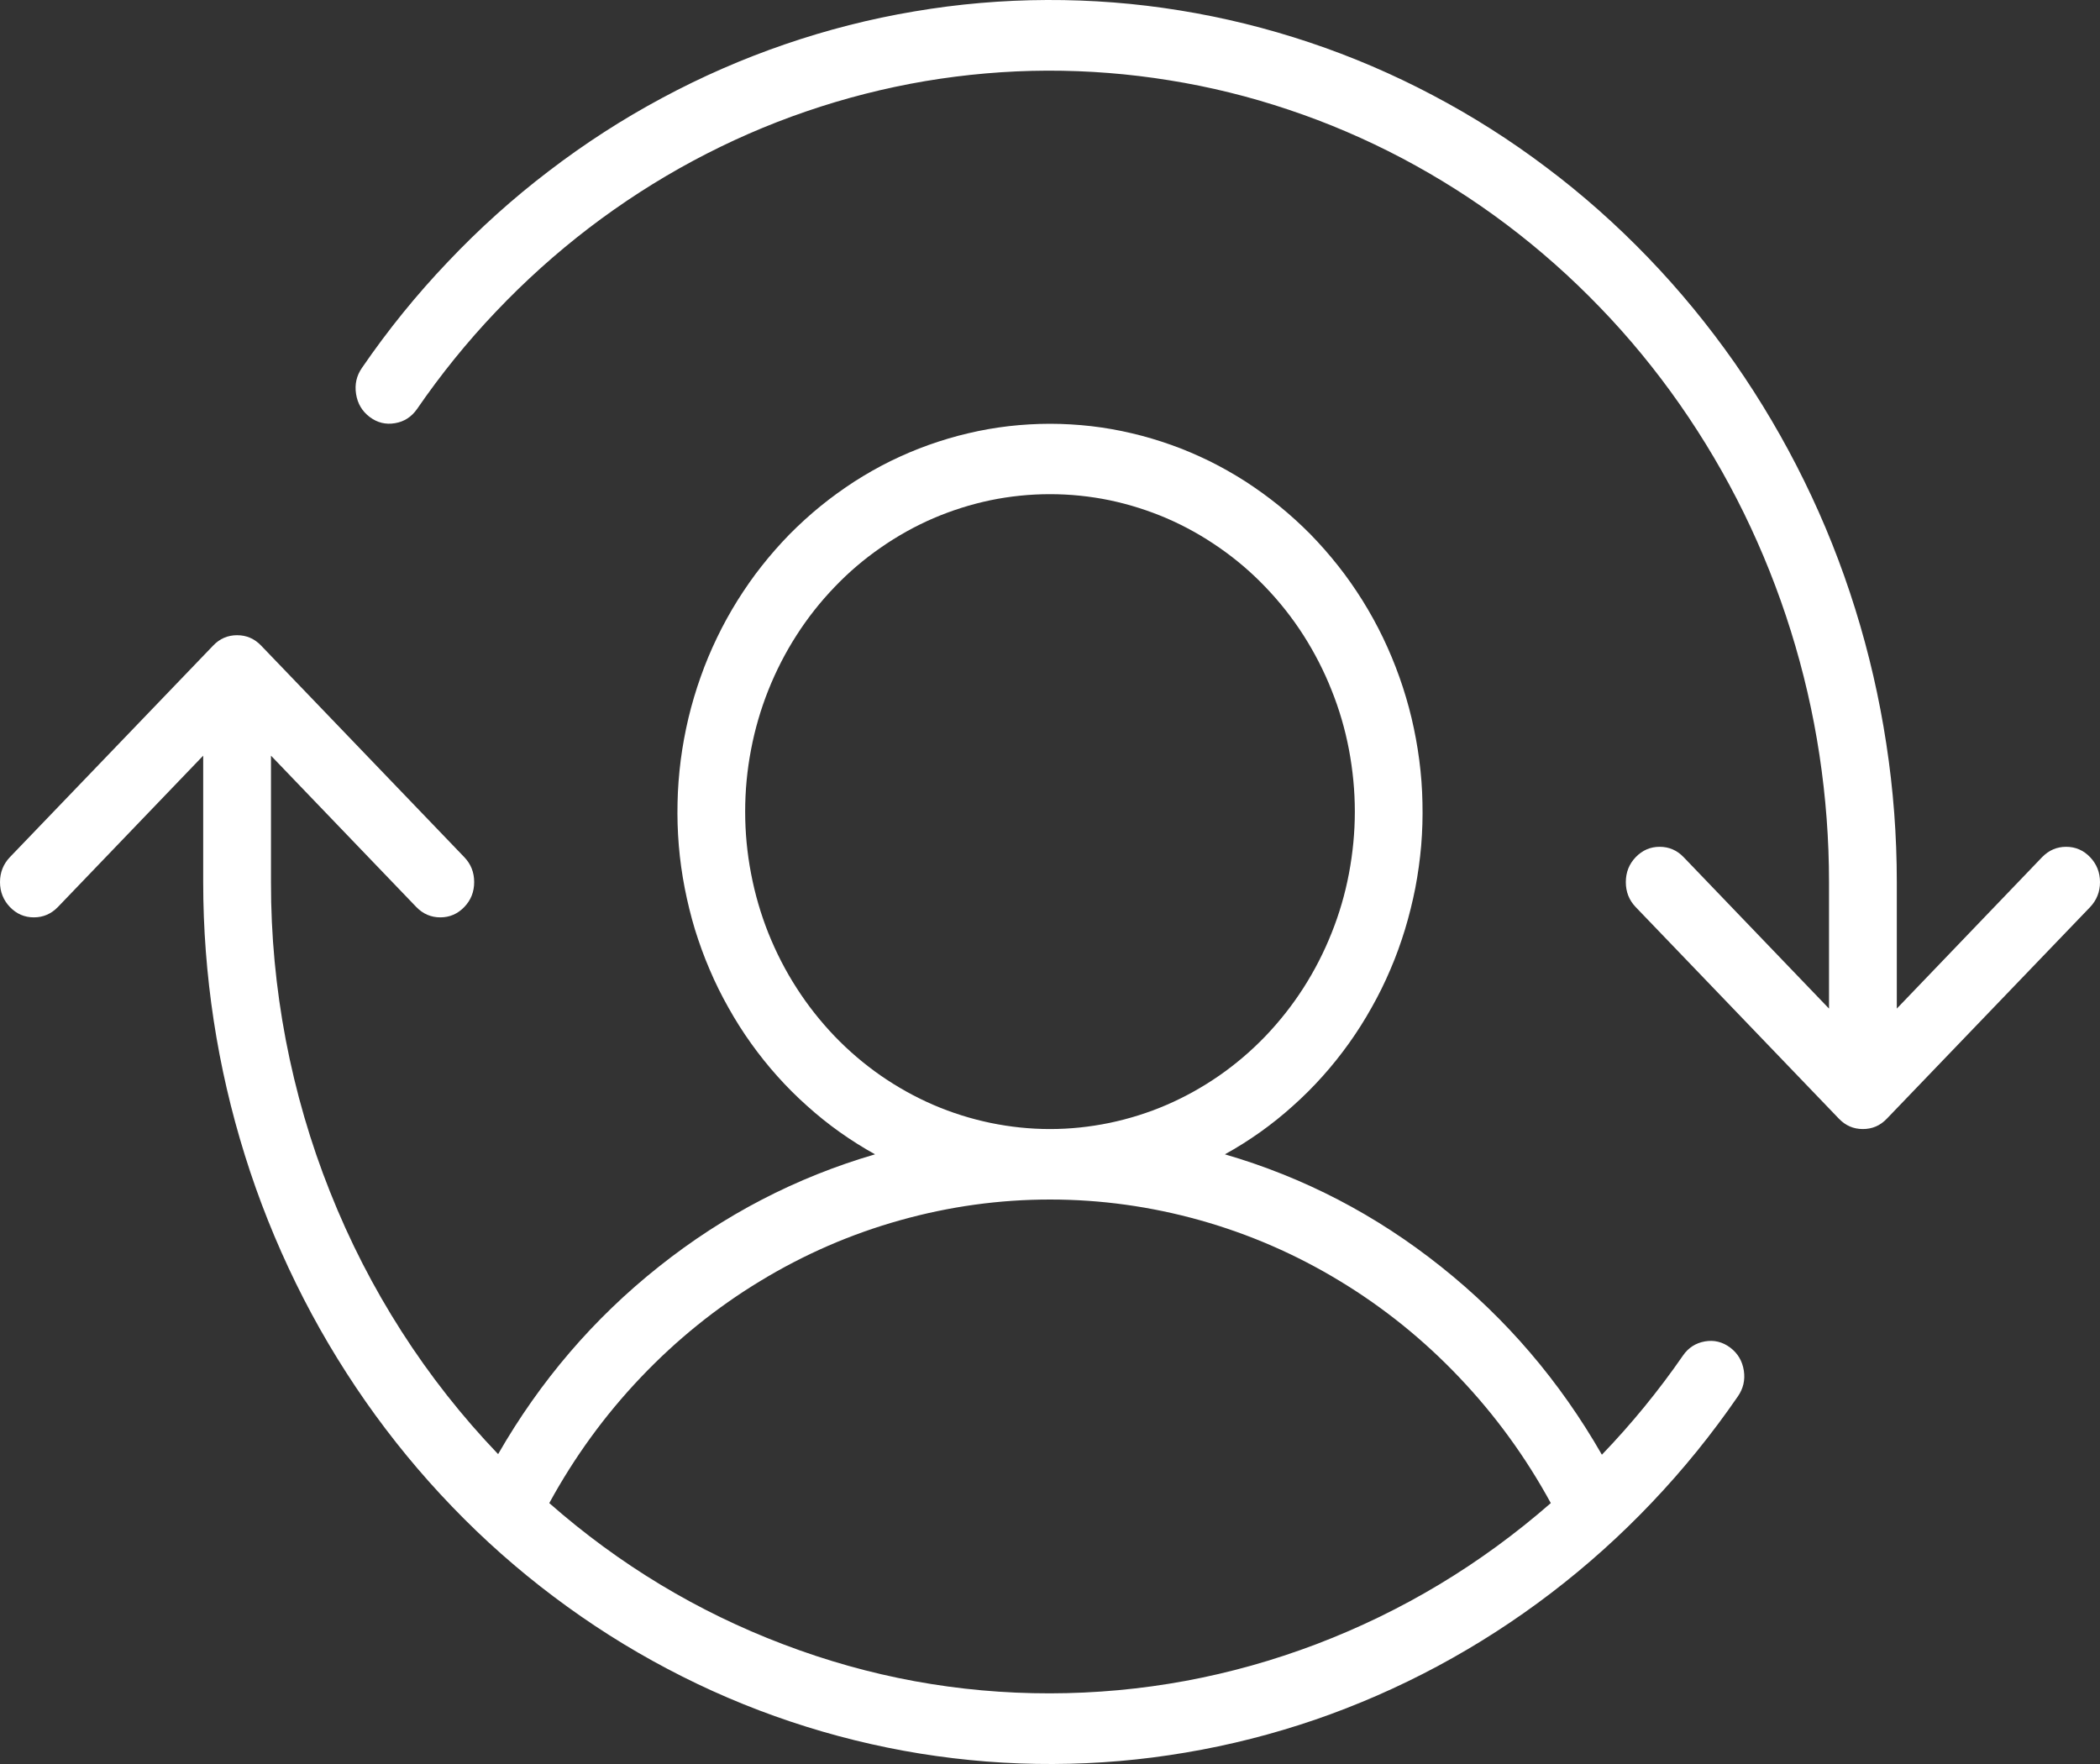 <svg width="25" height="21" viewBox="0 0 25 21" fill="none" xmlns="http://www.w3.org/2000/svg" xmlns:xlink="http://www.w3.org/1999/xlink">
	<rect x="0" y="0" width="25" height="21" fill="#333333" stroke="none"/>
	<desc>
			Created with Pixso.
	</desc>
	<defs/>
	<path id="矢量 51" d="M24.882 10.799L22.462 13.318C22.384 13.4 22.289 13.441 22.177 13.441C22.065 13.441 21.971 13.4 21.892 13.318L19.473 10.799C19.394 10.717 19.355 10.617 19.355 10.502C19.355 10.385 19.394 10.286 19.473 10.204C19.552 10.122 19.647 10.081 19.758 10.081C19.869 10.081 19.964 10.122 20.043 10.204L21.774 12.007L21.774 10.502C21.774 9.994 21.736 9.489 21.66 8.987C21.584 8.485 21.47 7.993 21.319 7.51C21.168 7.027 20.981 6.559 20.76 6.107C20.538 5.654 20.283 5.223 19.996 4.812C19.709 4.402 19.393 4.017 19.047 3.659C18.701 3.3 18.331 2.972 17.936 2.674C17.541 2.376 17.125 2.113 16.69 1.883C16.255 1.654 15.805 1.461 15.341 1.306C14.877 1.15 14.403 1.033 13.921 0.956C13.44 0.878 12.955 0.84 12.467 0.841C11.979 0.843 11.494 0.885 11.012 0.966C10.531 1.048 10.059 1.168 9.596 1.327C9.132 1.486 8.684 1.682 8.25 1.915C7.816 2.148 7.403 2.415 7.01 2.715C6.617 3.016 6.249 3.347 5.906 3.708C5.562 4.069 5.249 4.456 4.965 4.869C4.899 4.963 4.812 5.02 4.702 5.038C4.592 5.057 4.491 5.032 4.401 4.964C4.311 4.896 4.257 4.805 4.239 4.691C4.221 4.576 4.244 4.472 4.31 4.378C4.618 3.929 4.959 3.508 5.333 3.116C5.705 2.723 6.105 2.363 6.533 2.037C6.96 1.71 7.409 1.42 7.881 1.167C8.352 0.914 8.839 0.701 9.343 0.528C9.847 0.355 10.36 0.224 10.884 0.136C11.407 0.047 11.934 0.002 12.464 0C12.995 -0.002 13.521 0.039 14.045 0.124C14.57 0.209 15.084 0.336 15.589 0.505C16.094 0.674 16.582 0.883 17.055 1.133C17.528 1.382 17.98 1.669 18.409 1.993C18.839 2.316 19.241 2.673 19.617 3.063C19.993 3.453 20.336 3.871 20.649 4.317C20.96 4.763 21.237 5.233 21.478 5.724C21.72 6.216 21.922 6.724 22.086 7.25C22.25 7.775 22.373 8.31 22.456 8.855C22.54 9.401 22.581 9.949 22.581 10.502L22.581 12.007L24.311 10.204C24.391 10.122 24.486 10.081 24.597 10.081C24.708 10.081 24.803 10.122 24.882 10.204C24.96 10.286 25 10.385 25 10.502C25 10.617 24.96 10.717 24.882 10.799ZM20.688 16.625C20.379 17.074 20.039 17.494 19.665 17.887C19.293 18.279 18.893 18.638 18.465 18.965C18.037 19.292 17.588 19.581 17.117 19.834C16.645 20.087 16.158 20.3 15.655 20.473C15.152 20.645 14.638 20.776 14.114 20.864C13.591 20.953 13.065 20.998 12.535 21C12.004 21.002 11.477 20.96 10.954 20.876C10.43 20.791 9.915 20.664 9.411 20.495C8.906 20.326 8.418 20.117 7.945 19.867C7.472 19.618 7.021 19.331 6.592 19.008C6.162 18.685 5.759 18.328 5.384 17.938C5.009 17.549 4.665 17.131 4.353 16.685C4.041 16.238 3.764 15.77 3.523 15.278C3.282 14.786 3.079 14.278 2.915 13.753C2.751 13.228 2.627 12.693 2.544 12.148C2.461 11.602 2.419 11.054 2.419 10.502L2.419 8.996L0.688 10.799C0.609 10.88 0.514 10.921 0.403 10.921C0.292 10.921 0.197 10.88 0.118 10.798C0.04 10.716 0 10.617 0 10.501C0 10.385 0.04 10.286 0.118 10.204L2.538 7.685C2.616 7.603 2.711 7.562 2.823 7.562C2.934 7.562 3.029 7.603 3.108 7.685L5.527 10.204C5.606 10.286 5.645 10.385 5.645 10.501C5.645 10.617 5.606 10.716 5.527 10.798C5.448 10.88 5.353 10.921 5.242 10.921C5.131 10.921 5.036 10.88 4.957 10.799L3.226 8.996L3.226 10.502C3.225 11.133 3.284 11.76 3.402 12.38C3.521 13 3.695 13.602 3.928 14.186C4.16 14.771 4.444 15.325 4.781 15.851C5.118 16.377 5.501 16.863 5.93 17.311C6.431 16.439 7.069 15.694 7.845 15.078C8.621 14.461 9.478 14.016 10.417 13.742C10.273 13.662 10.133 13.574 9.998 13.478C9.863 13.382 9.733 13.278 9.61 13.167C9.485 13.056 9.367 12.938 9.256 12.814C9.144 12.689 9.04 12.559 8.942 12.422C8.844 12.285 8.754 12.143 8.672 11.996C8.589 11.849 8.514 11.698 8.448 11.542C8.381 11.387 8.324 11.228 8.273 11.065C8.224 10.903 8.184 10.738 8.151 10.571C8.119 10.404 8.095 10.236 8.081 10.066C8.067 9.897 8.062 9.727 8.066 9.556C8.069 9.386 8.083 9.216 8.104 9.048C8.126 8.879 8.157 8.712 8.196 8.547C8.236 8.381 8.284 8.219 8.341 8.059C8.397 7.899 8.463 7.743 8.536 7.591C8.609 7.439 8.691 7.291 8.78 7.148C8.87 7.005 8.965 6.868 9.069 6.737C9.173 6.605 9.284 6.479 9.4 6.36C9.518 6.241 9.641 6.129 9.77 6.024C9.898 5.92 10.033 5.823 10.171 5.733C10.31 5.644 10.454 5.562 10.602 5.489C10.75 5.417 10.901 5.352 11.056 5.297C11.211 5.242 11.368 5.195 11.527 5.158C11.687 5.12 11.848 5.092 12.011 5.073C12.173 5.055 12.336 5.045 12.5 5.045C12.664 5.045 12.827 5.055 12.989 5.073C13.152 5.092 13.313 5.12 13.473 5.158C13.632 5.195 13.789 5.242 13.944 5.297C14.099 5.352 14.25 5.417 14.398 5.489C14.545 5.562 14.69 5.644 14.829 5.733C14.967 5.823 15.102 5.92 15.23 6.024C15.359 6.129 15.482 6.241 15.6 6.36C15.716 6.479 15.827 6.605 15.931 6.737C16.035 6.868 16.13 7.005 16.22 7.148C16.309 7.291 16.391 7.439 16.464 7.591C16.537 7.743 16.602 7.899 16.659 8.059C16.716 8.219 16.764 8.381 16.804 8.547C16.843 8.712 16.874 8.879 16.896 9.048C16.918 9.217 16.931 9.386 16.934 9.556C16.938 9.727 16.933 9.897 16.919 10.066C16.904 10.236 16.881 10.404 16.849 10.571C16.816 10.738 16.775 10.903 16.726 11.065C16.676 11.228 16.619 11.387 16.552 11.542C16.486 11.698 16.411 11.849 16.328 11.996C16.246 12.143 16.156 12.285 16.058 12.422C15.96 12.559 15.856 12.689 15.744 12.814C15.633 12.938 15.515 13.056 15.39 13.167C15.267 13.278 15.137 13.382 15.002 13.478C14.867 13.574 14.727 13.662 14.582 13.742C15.523 14.016 16.381 14.462 17.157 15.081C17.933 15.699 18.57 16.445 19.07 17.318C19.422 16.952 19.744 16.559 20.035 16.138C20.099 16.044 20.188 15.988 20.297 15.969C20.407 15.95 20.507 15.975 20.598 16.043C20.688 16.111 20.742 16.202 20.76 16.317C20.777 16.431 20.753 16.531 20.688 16.625ZM12.5 13.441C12.739 13.441 12.974 13.416 13.208 13.368C13.442 13.319 13.669 13.248 13.889 13.153C14.109 13.058 14.318 12.941 14.516 12.804C14.714 12.666 14.898 12.509 15.066 12.334C15.234 12.158 15.385 11.967 15.517 11.761C15.649 11.555 15.761 11.337 15.852 11.108C15.944 10.879 16.013 10.642 16.059 10.399C16.105 10.155 16.129 9.91 16.129 9.662C16.129 9.414 16.105 9.168 16.059 8.924C16.013 8.681 15.944 8.445 15.852 8.216C15.761 7.986 15.649 7.769 15.517 7.562C15.385 7.356 15.234 7.165 15.066 6.99C14.898 6.814 14.714 6.657 14.516 6.52C14.318 6.382 14.109 6.265 13.889 6.17C13.669 6.076 13.442 6.004 13.208 5.955C12.974 5.907 12.739 5.883 12.5 5.883C12.261 5.883 12.026 5.907 11.792 5.955C11.558 6.004 11.331 6.076 11.111 6.17C10.891 6.265 10.682 6.382 10.484 6.52C10.286 6.657 10.102 6.814 9.934 6.99C9.766 7.165 9.615 7.356 9.483 7.562C9.35 7.769 9.239 7.986 9.147 8.216C9.056 8.445 8.987 8.681 8.941 8.924C8.894 9.168 8.871 9.414 8.871 9.662C8.871 9.91 8.894 10.155 8.941 10.399C8.987 10.642 9.056 10.879 9.147 11.108C9.239 11.337 9.35 11.555 9.483 11.761C9.615 11.967 9.766 12.158 9.934 12.334C10.102 12.509 10.286 12.666 10.484 12.804C10.682 12.941 10.891 13.058 11.111 13.153C11.331 13.248 11.558 13.319 11.792 13.368C12.026 13.416 12.261 13.441 12.5 13.441ZM12.5 20.159C13.59 20.157 14.648 19.962 15.672 19.573C16.696 19.183 17.626 18.624 18.462 17.894C18.163 17.346 17.8 16.847 17.374 16.399C16.948 15.95 16.473 15.567 15.95 15.25C15.426 14.932 14.871 14.691 14.287 14.527C13.702 14.363 13.106 14.28 12.501 14.28C11.895 14.28 11.299 14.363 10.715 14.527C10.129 14.691 9.575 14.932 9.051 15.25C8.528 15.567 8.054 15.95 7.627 16.399C7.201 16.847 6.838 17.346 6.539 17.894C7.373 18.627 8.302 19.187 9.327 19.576C10.352 19.966 11.409 20.16 12.5 20.159Z" fill-rule="nonzero" fill="#FFFFFF"/>
</svg>
